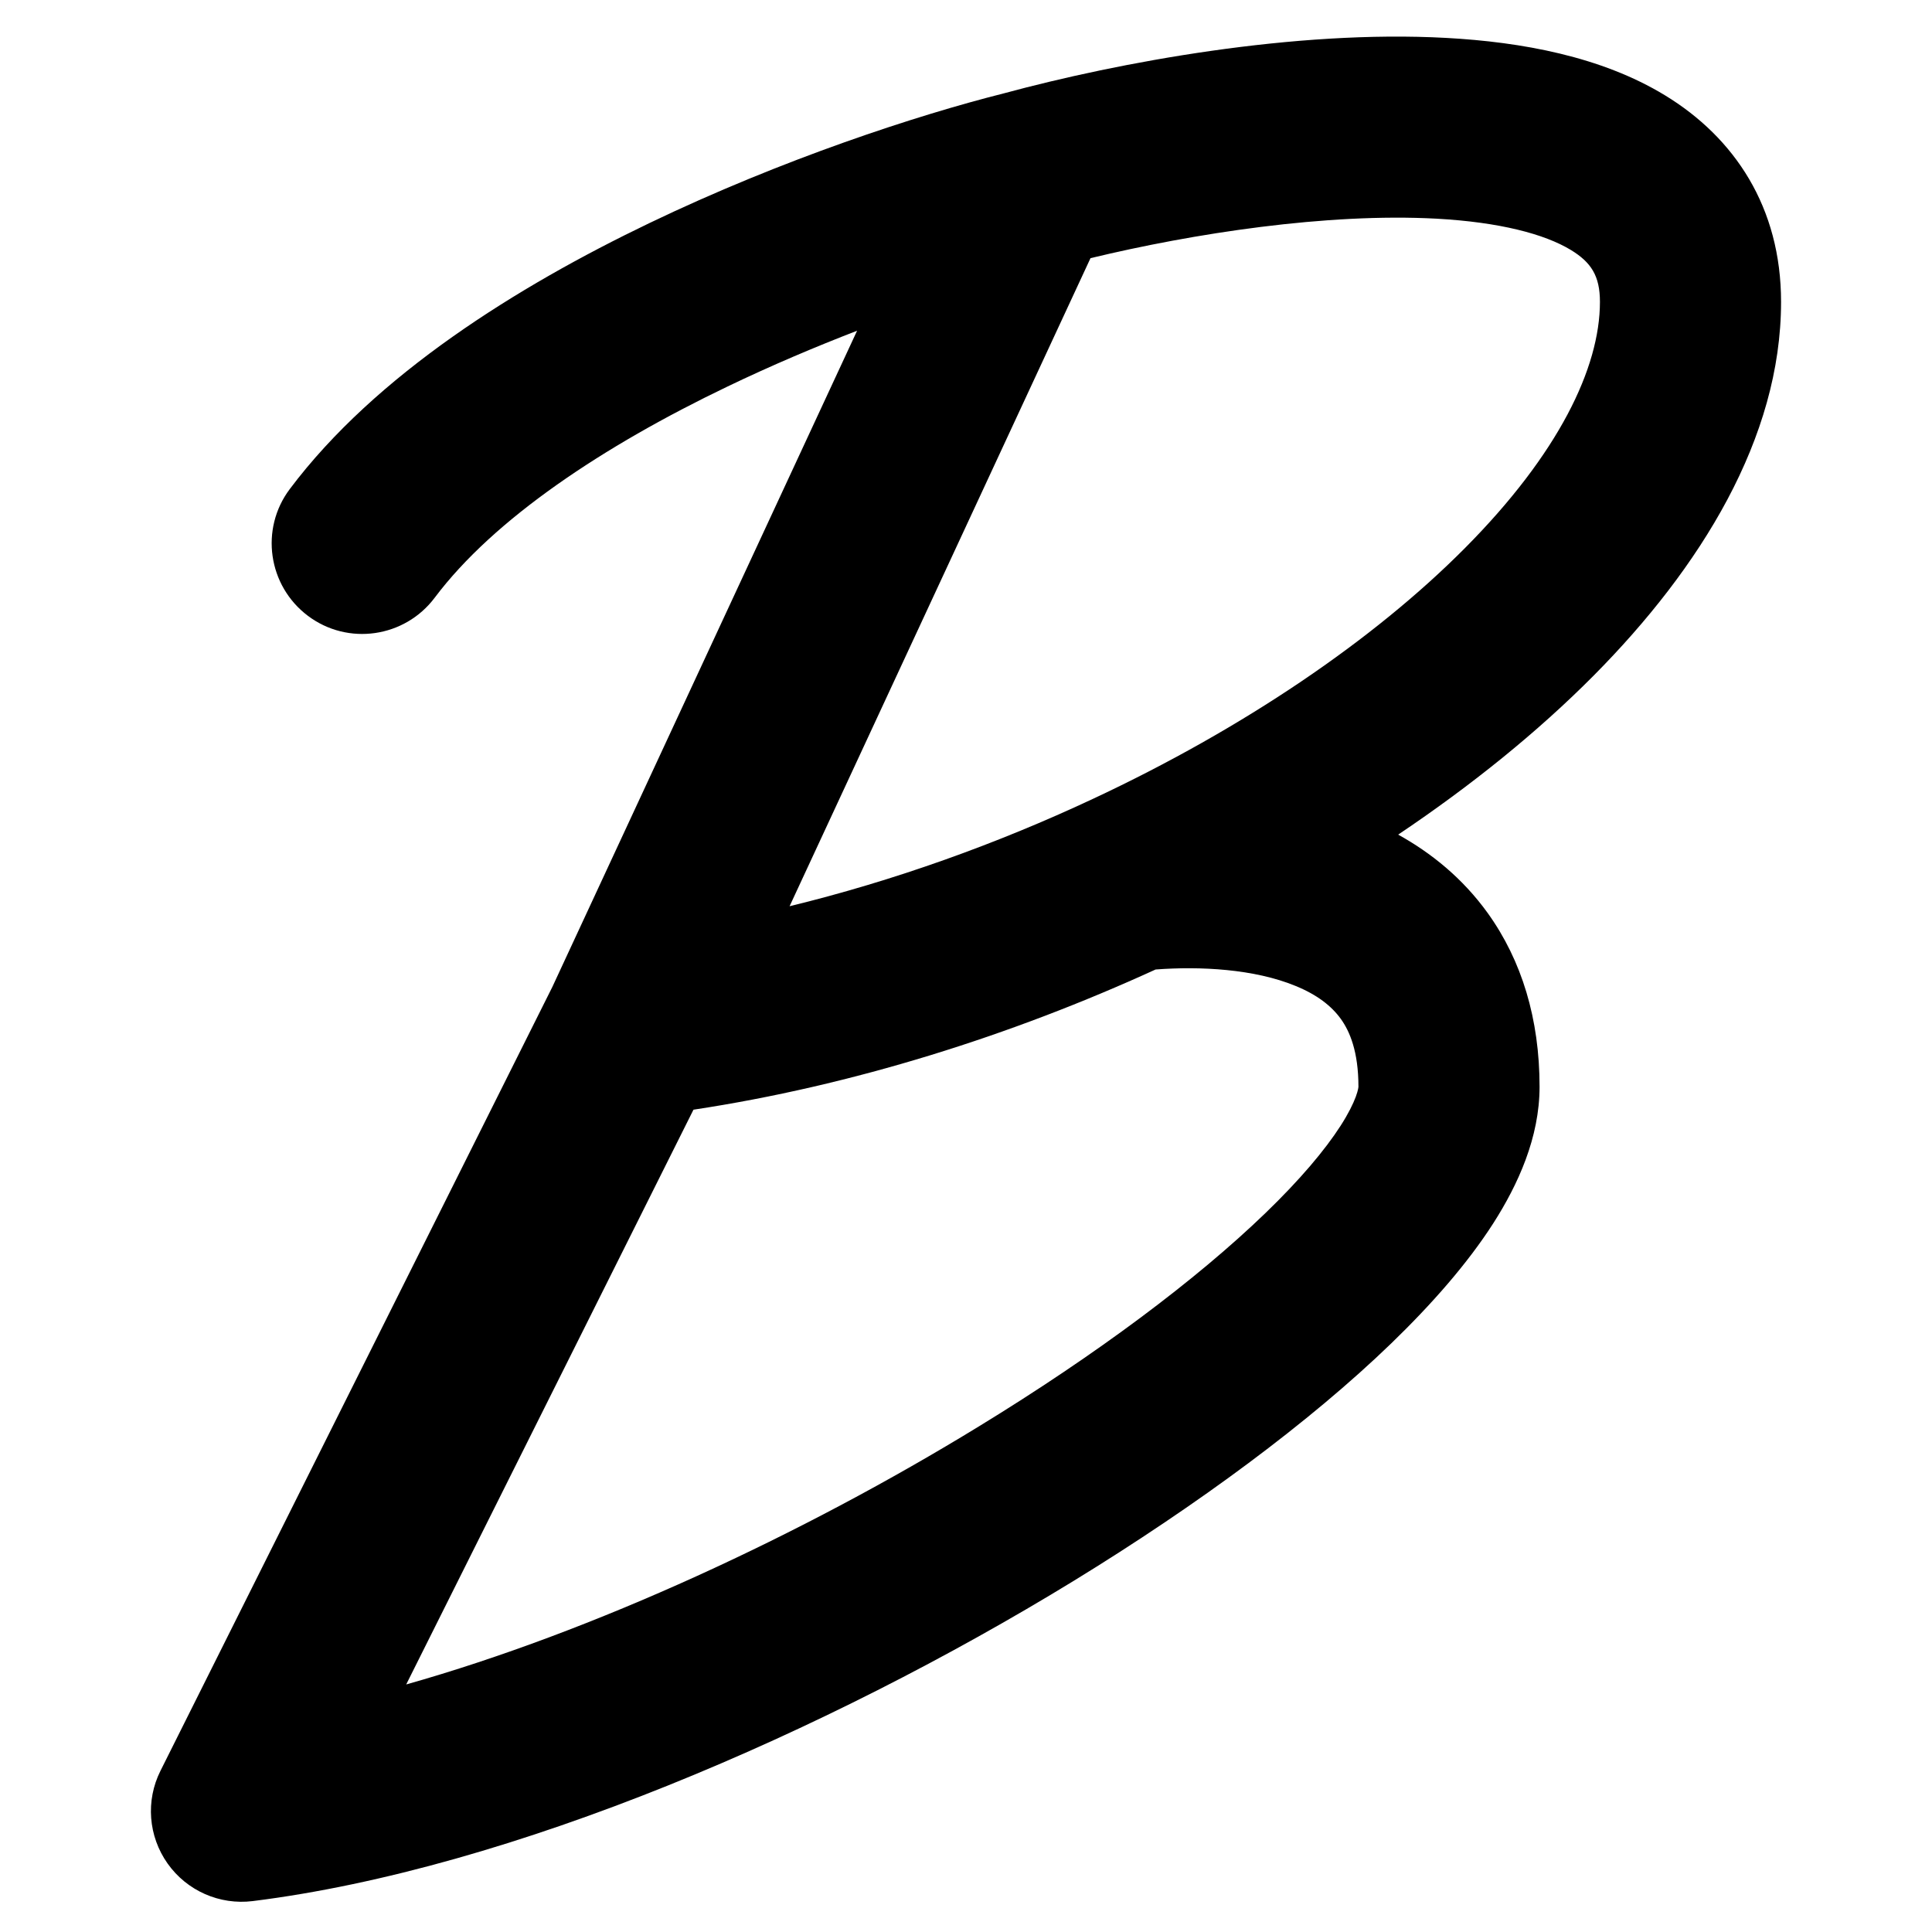 <?xml version="1.0" encoding="utf-8"?><!-- Uploaded to: SVG Repo, www.svgrepo.com, Generator: SVG Repo Mixer Tools -->
<svg width="800px" height="800px" viewBox="0 0 16 16" fill="none" xmlns="http://www.w3.org/2000/svg">
<path fill-rule="evenodd" clip-rule="evenodd" d="M9.031 2.138L6.539 7.505C7.401 7.295 8.255 6.989 9.053 6.615C10.297 6.033 11.376 5.3 12.132 4.539C12.907 3.759 13.25 3.046 13.25 2.5C13.25 2.283 13.176 2.172 13.009 2.07C12.791 1.938 12.42 1.84 11.897 1.811C10.988 1.762 9.881 1.933 9.031 2.138ZM4.574 8.174L7.098 2.739C6.751 2.873 6.387 3.027 6.025 3.201C4.997 3.694 4.09 4.297 3.6 4.95C3.351 5.281 2.881 5.349 2.55 5.1C2.219 4.851 2.151 4.381 2.4 4.05C3.111 3.103 4.286 2.372 5.375 1.849C6.48 1.318 7.599 0.953 8.31 0.774C9.266 0.515 10.723 0.245 11.978 0.314C12.601 0.348 13.261 0.468 13.788 0.789C14.365 1.14 14.75 1.717 14.75 2.5C14.75 3.628 14.084 4.702 13.197 5.596C12.735 6.061 12.187 6.504 11.579 6.912C11.852 7.063 12.113 7.273 12.321 7.562C12.603 7.955 12.75 8.439 12.75 9C12.75 9.42 12.572 9.81 12.366 10.132C12.152 10.465 11.858 10.8 11.521 11.126C10.845 11.779 9.921 12.461 8.892 13.092C6.845 14.345 4.24 15.476 2.093 15.744C1.819 15.778 1.548 15.659 1.388 15.433C1.228 15.207 1.205 14.912 1.329 14.665L4.574 8.174ZM9.57 8.029C8.374 8.576 7.059 8.991 5.743 9.19L3.364 13.95C4.916 13.511 6.637 12.713 8.108 11.812C9.079 11.218 9.905 10.601 10.479 10.047C10.767 9.769 10.973 9.524 11.103 9.322C11.167 9.222 11.206 9.142 11.228 9.083C11.249 9.026 11.25 9 11.25 9L11.25 9C11.25 8.708 11.178 8.541 11.104 8.438C11.026 8.33 10.906 8.237 10.729 8.165C10.387 8.024 9.938 8.001 9.57 8.029Z" fill="#000000"/>
</svg>